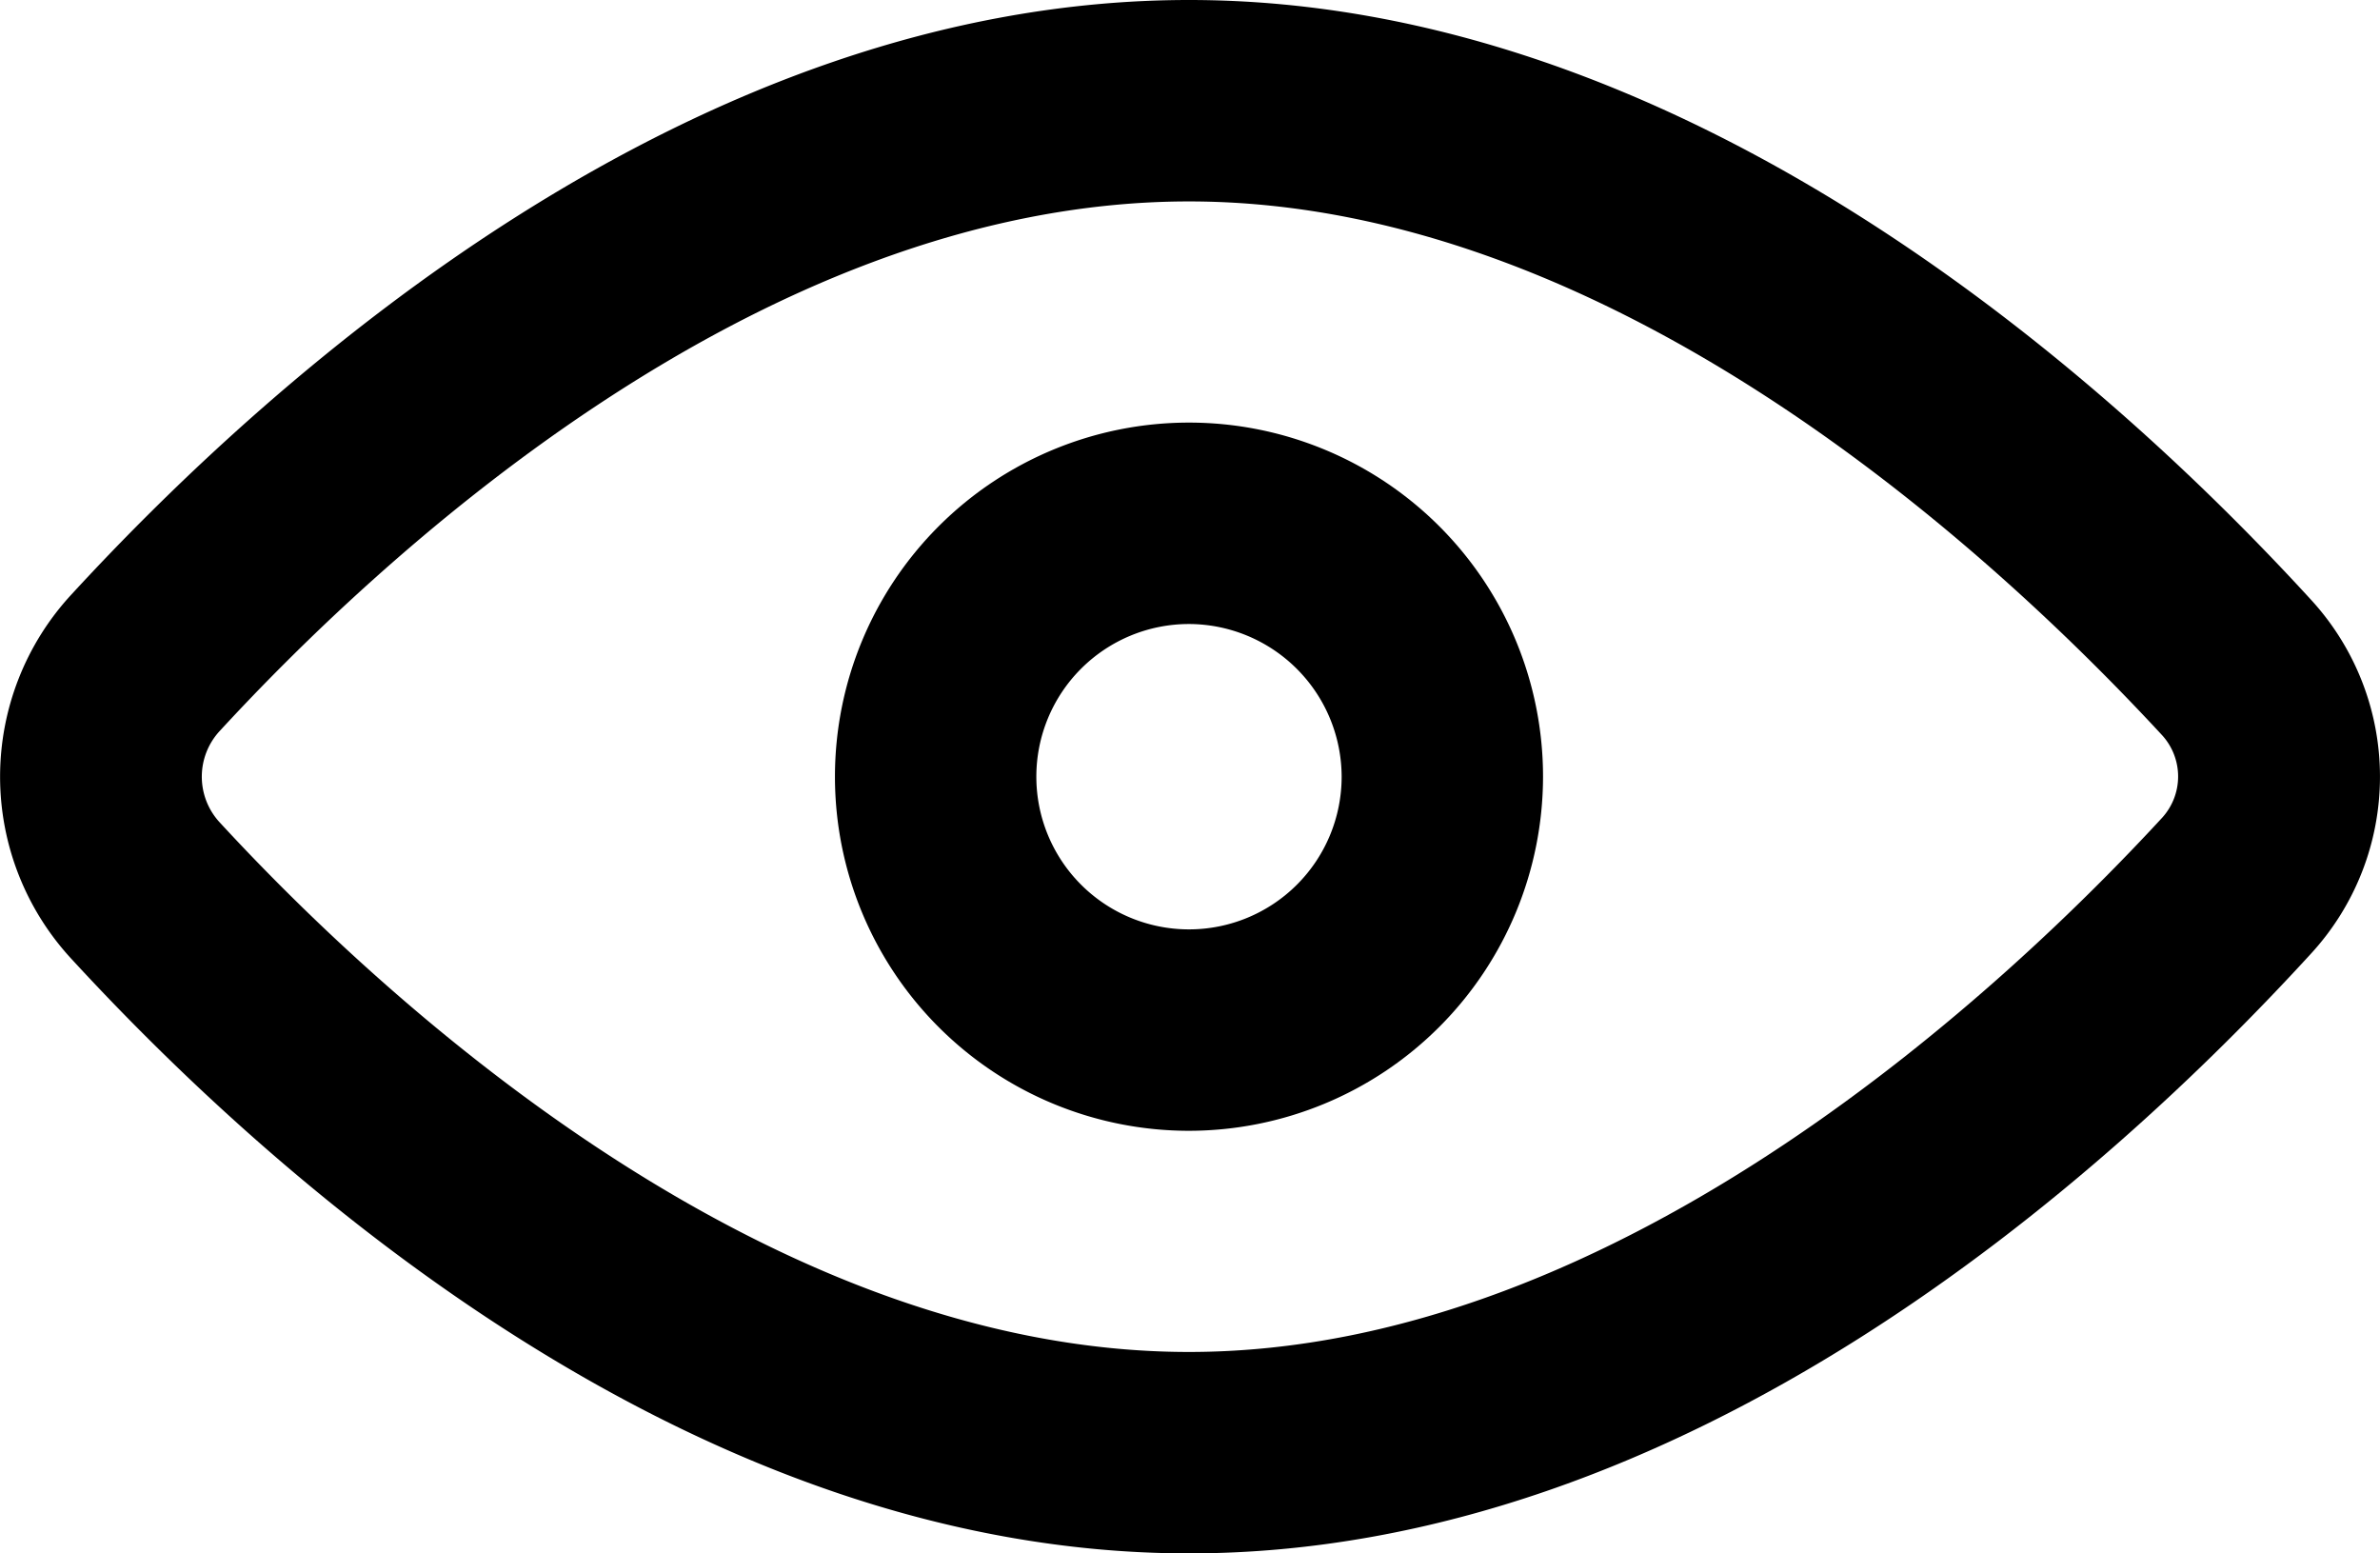 <svg xmlns="http://www.w3.org/2000/svg" viewBox="0 0 59.09 38.56"><title>visibility</title><g id="Layer_2" data-name="Layer 2"><g id="Layer_1-2" data-name="Layer 1"><g id="visibility"><path d="M29.52,38.56c-12.32,0-22.67-9.24-27.74-14.75a6.66,6.66,0,0,1,0-9.06h0C6.85,9.24,17.2,0,29.52,0S52.28,9.32,57.37,14.88a6.49,6.49,0,0,1,0,8.8C52.28,29.24,41.91,38.56,29.52,38.56ZM5.46,18.14a1.67,1.67,0,0,0,0,2.28C9.1,24.37,18.72,33.56,29.52,33.56S50,24.29,53.68,20.3a1.52,1.52,0,0,0,0-2.05C50,14.27,40.38,5,29.52,5S9.1,14.19,5.46,18.14Z"/><path d="M29.52,28.07a8.79,8.79,0,1,1,8.79-8.79A8.8,8.8,0,0,1,29.52,28.07Zm0-12.58a3.79,3.79,0,1,0,3.79,3.79A3.8,3.8,0,0,0,29.52,15.49Z"/></g></g></g></svg>